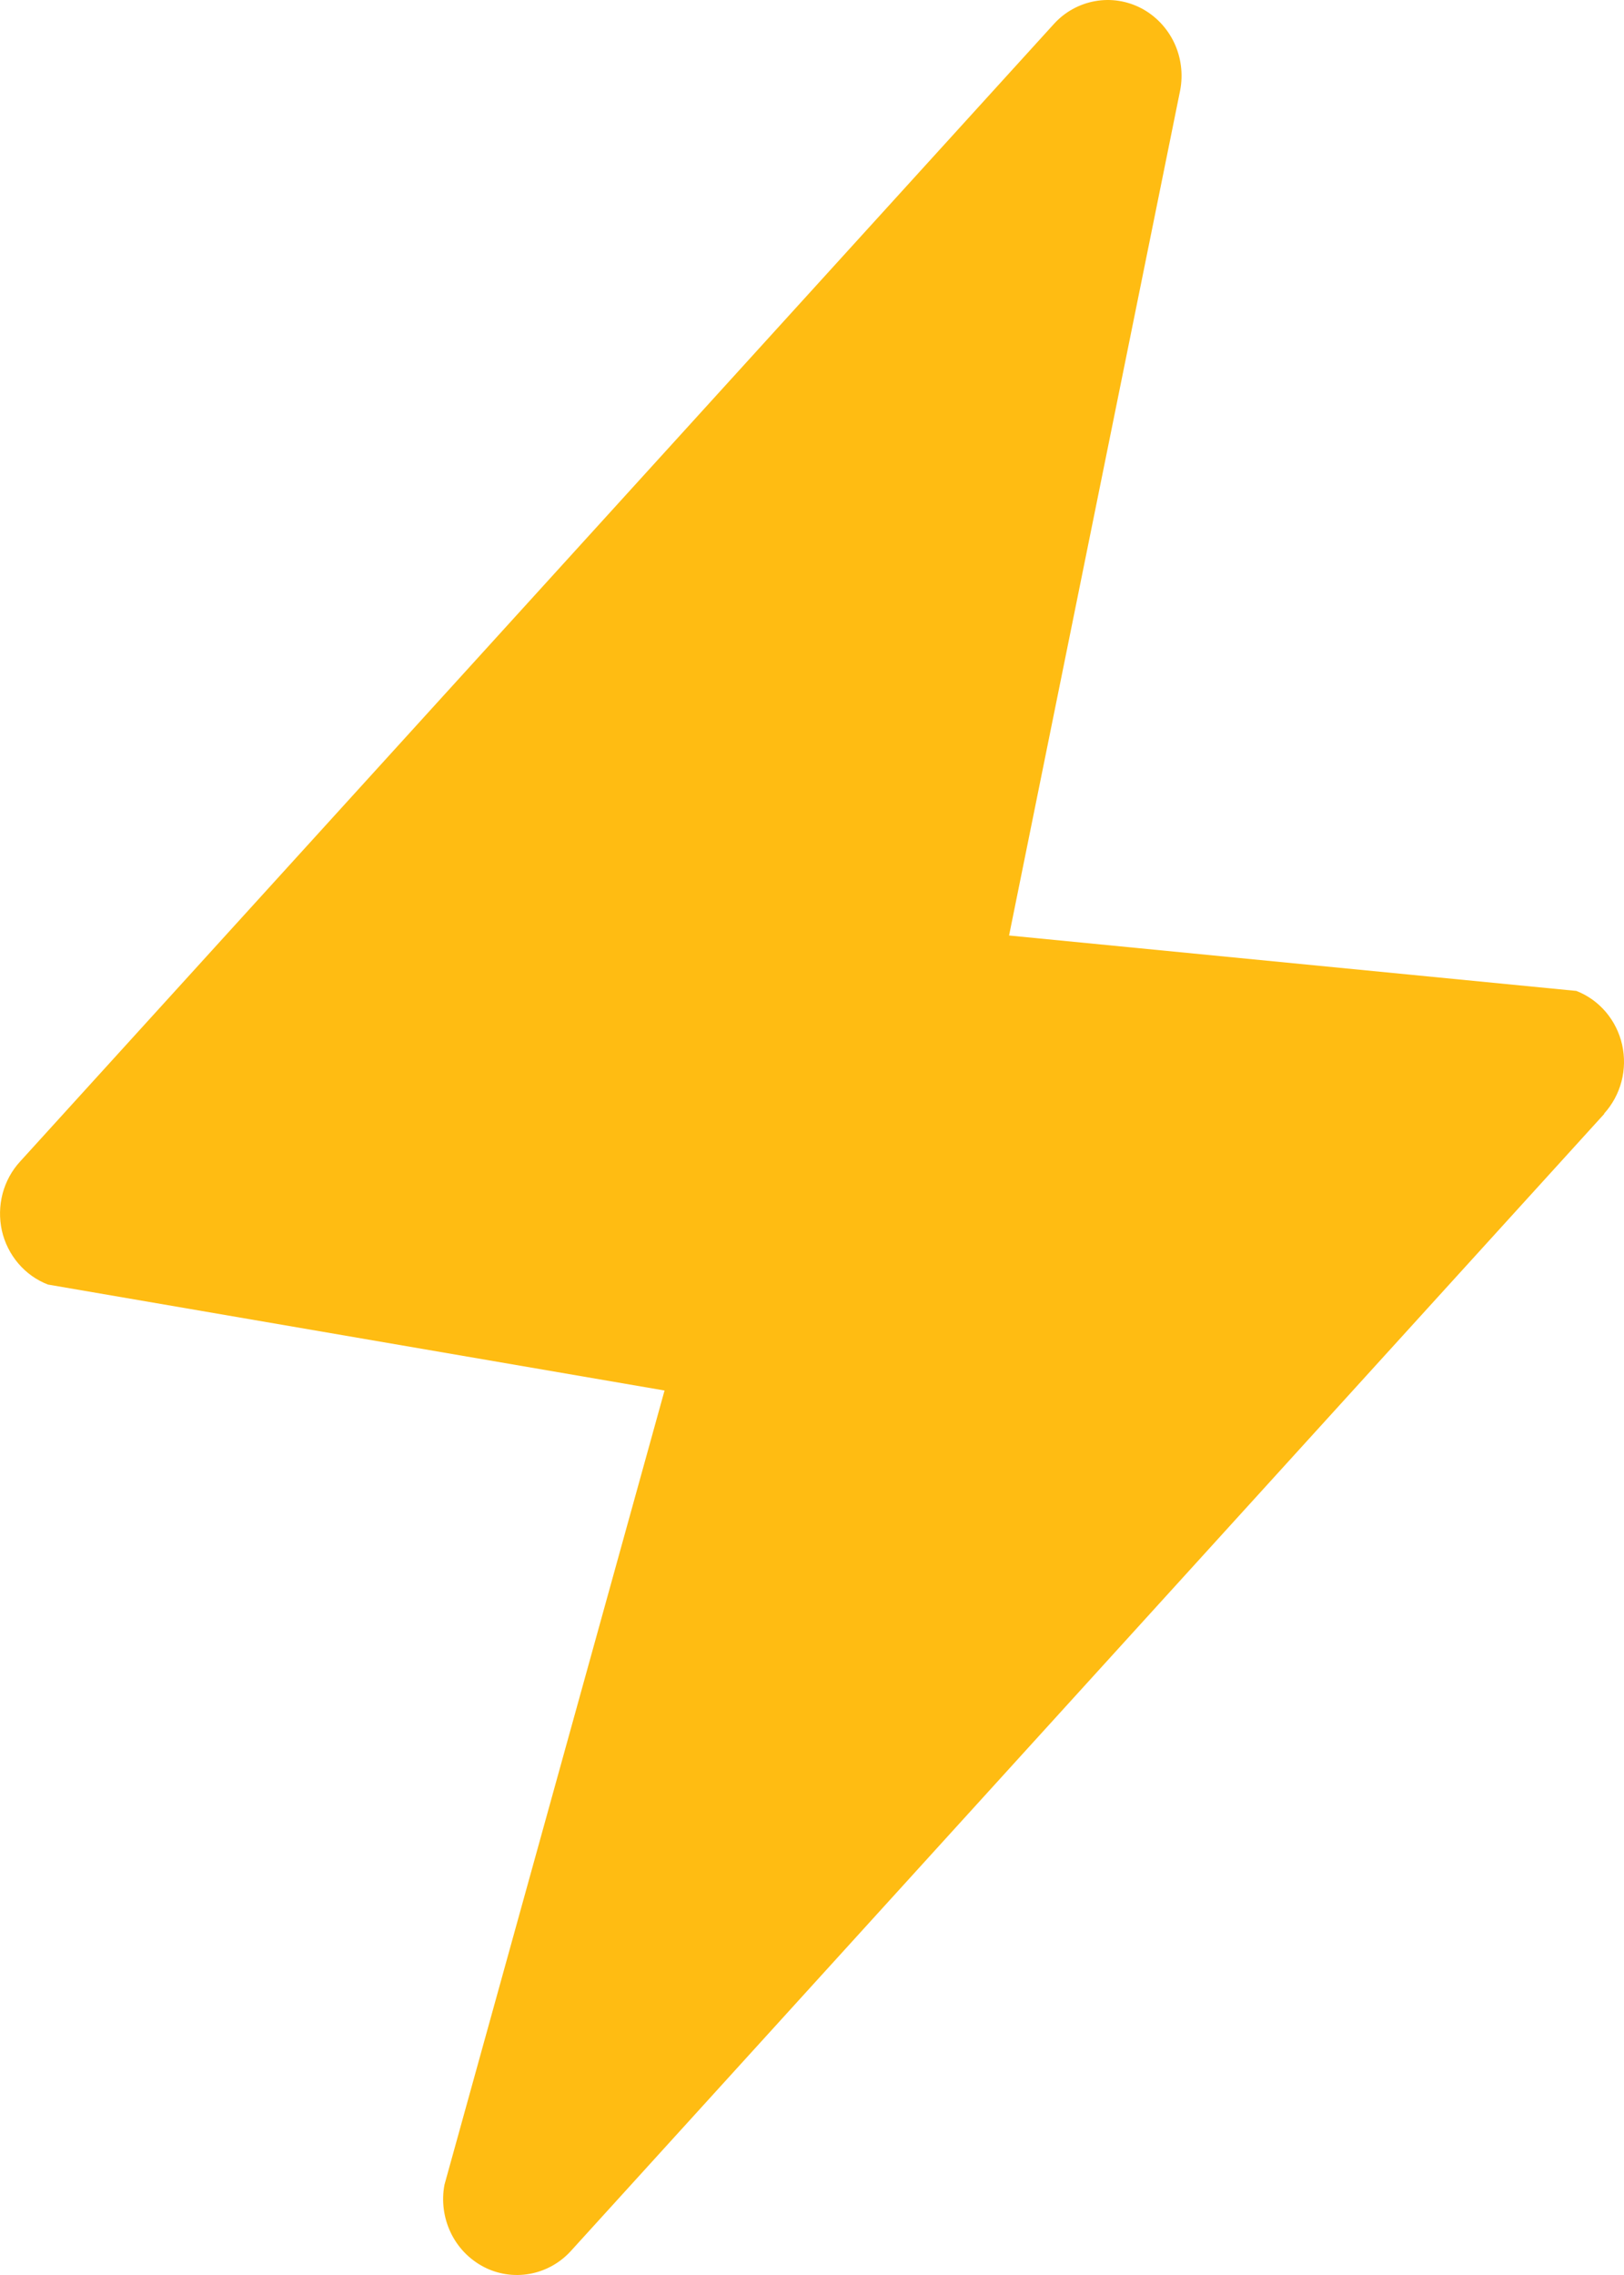 <svg width="20" height="28" viewBox="0 0 20 28" fill="none" xmlns="http://www.w3.org/2000/svg">
<path d="M19.759 13.707L7.03 27.705C6.895 27.853 6.717 27.951 6.523 27.986C6.328 28.021 6.128 27.99 5.953 27.898C5.777 27.805 5.635 27.657 5.549 27.475C5.463 27.293 5.436 27.087 5.474 26.888L8.184 17.114L0.591 15.81C0.45 15.756 0.325 15.667 0.226 15.551C0.127 15.435 0.057 15.296 0.023 15.146C-0.01 14.995 -0.007 14.839 0.032 14.69C0.072 14.541 0.146 14.405 0.25 14.293L12.979 0.295C13.113 0.147 13.291 0.049 13.486 0.014C13.68 -0.021 13.88 0.01 14.056 0.102C14.232 0.195 14.373 0.343 14.46 0.525C14.546 0.707 14.572 0.913 14.534 1.112L12.427 11.514L19.413 12.196C19.553 12.25 19.677 12.339 19.776 12.455C19.874 12.57 19.943 12.709 19.977 12.858C20.01 13.007 20.008 13.163 19.969 13.311C19.93 13.459 19.856 13.595 19.754 13.707H19.759Z" fill="#FFBC12"/>
</svg>
